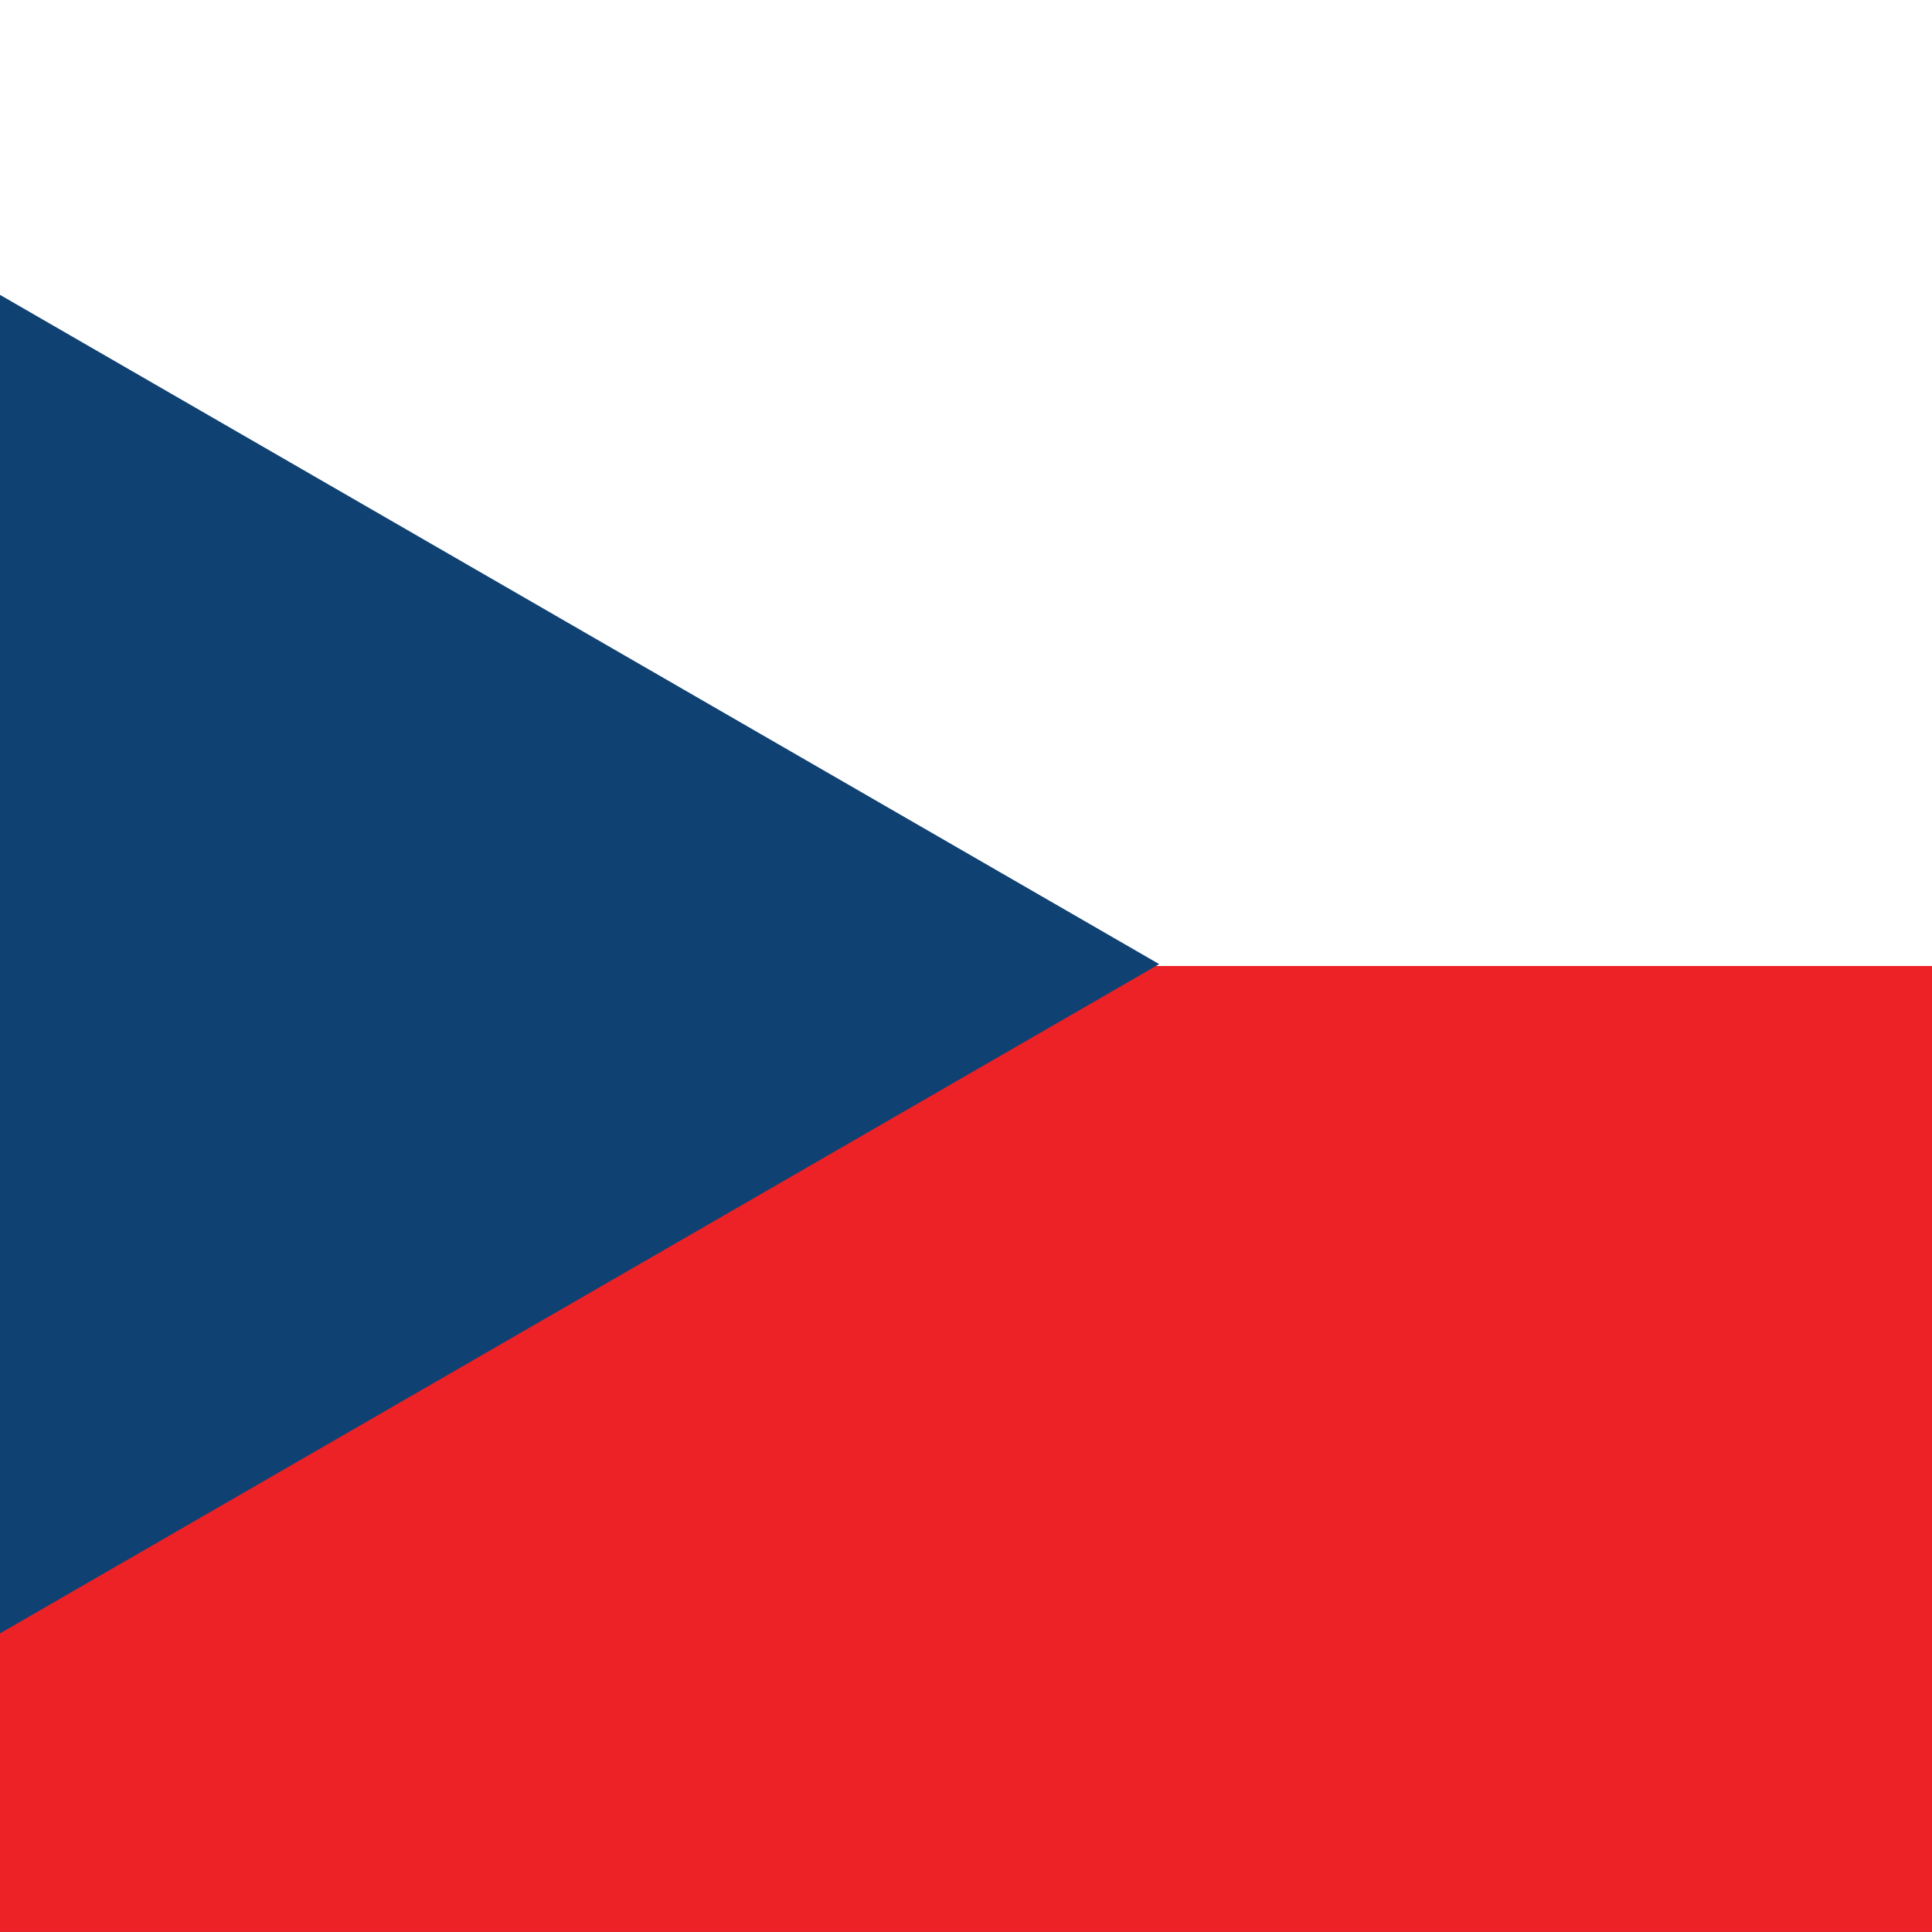 <svg xmlns="http://www.w3.org/2000/svg" id="Ebene_1" viewBox="0 0 512 512"><rect x="0" y="0" width="512" height="512" fill="#333333" stroke="none"/><defs><style>.cls-1{fill:#ec2227;}.cls-1,.cls-2,.cls-3{stroke-width:0px;}.cls-2{fill:#0f4172;}.cls-3{fill:#fff;}</style></defs><rect class="cls-1" x="0" y="-.01" width="512" height="512"></rect><rect class="cls-3" width="512" height="256"></rect><polygon class="cls-2" points="307.2 255.5 0 78.14 0 432.86 307.2 255.5"></polygon></svg>